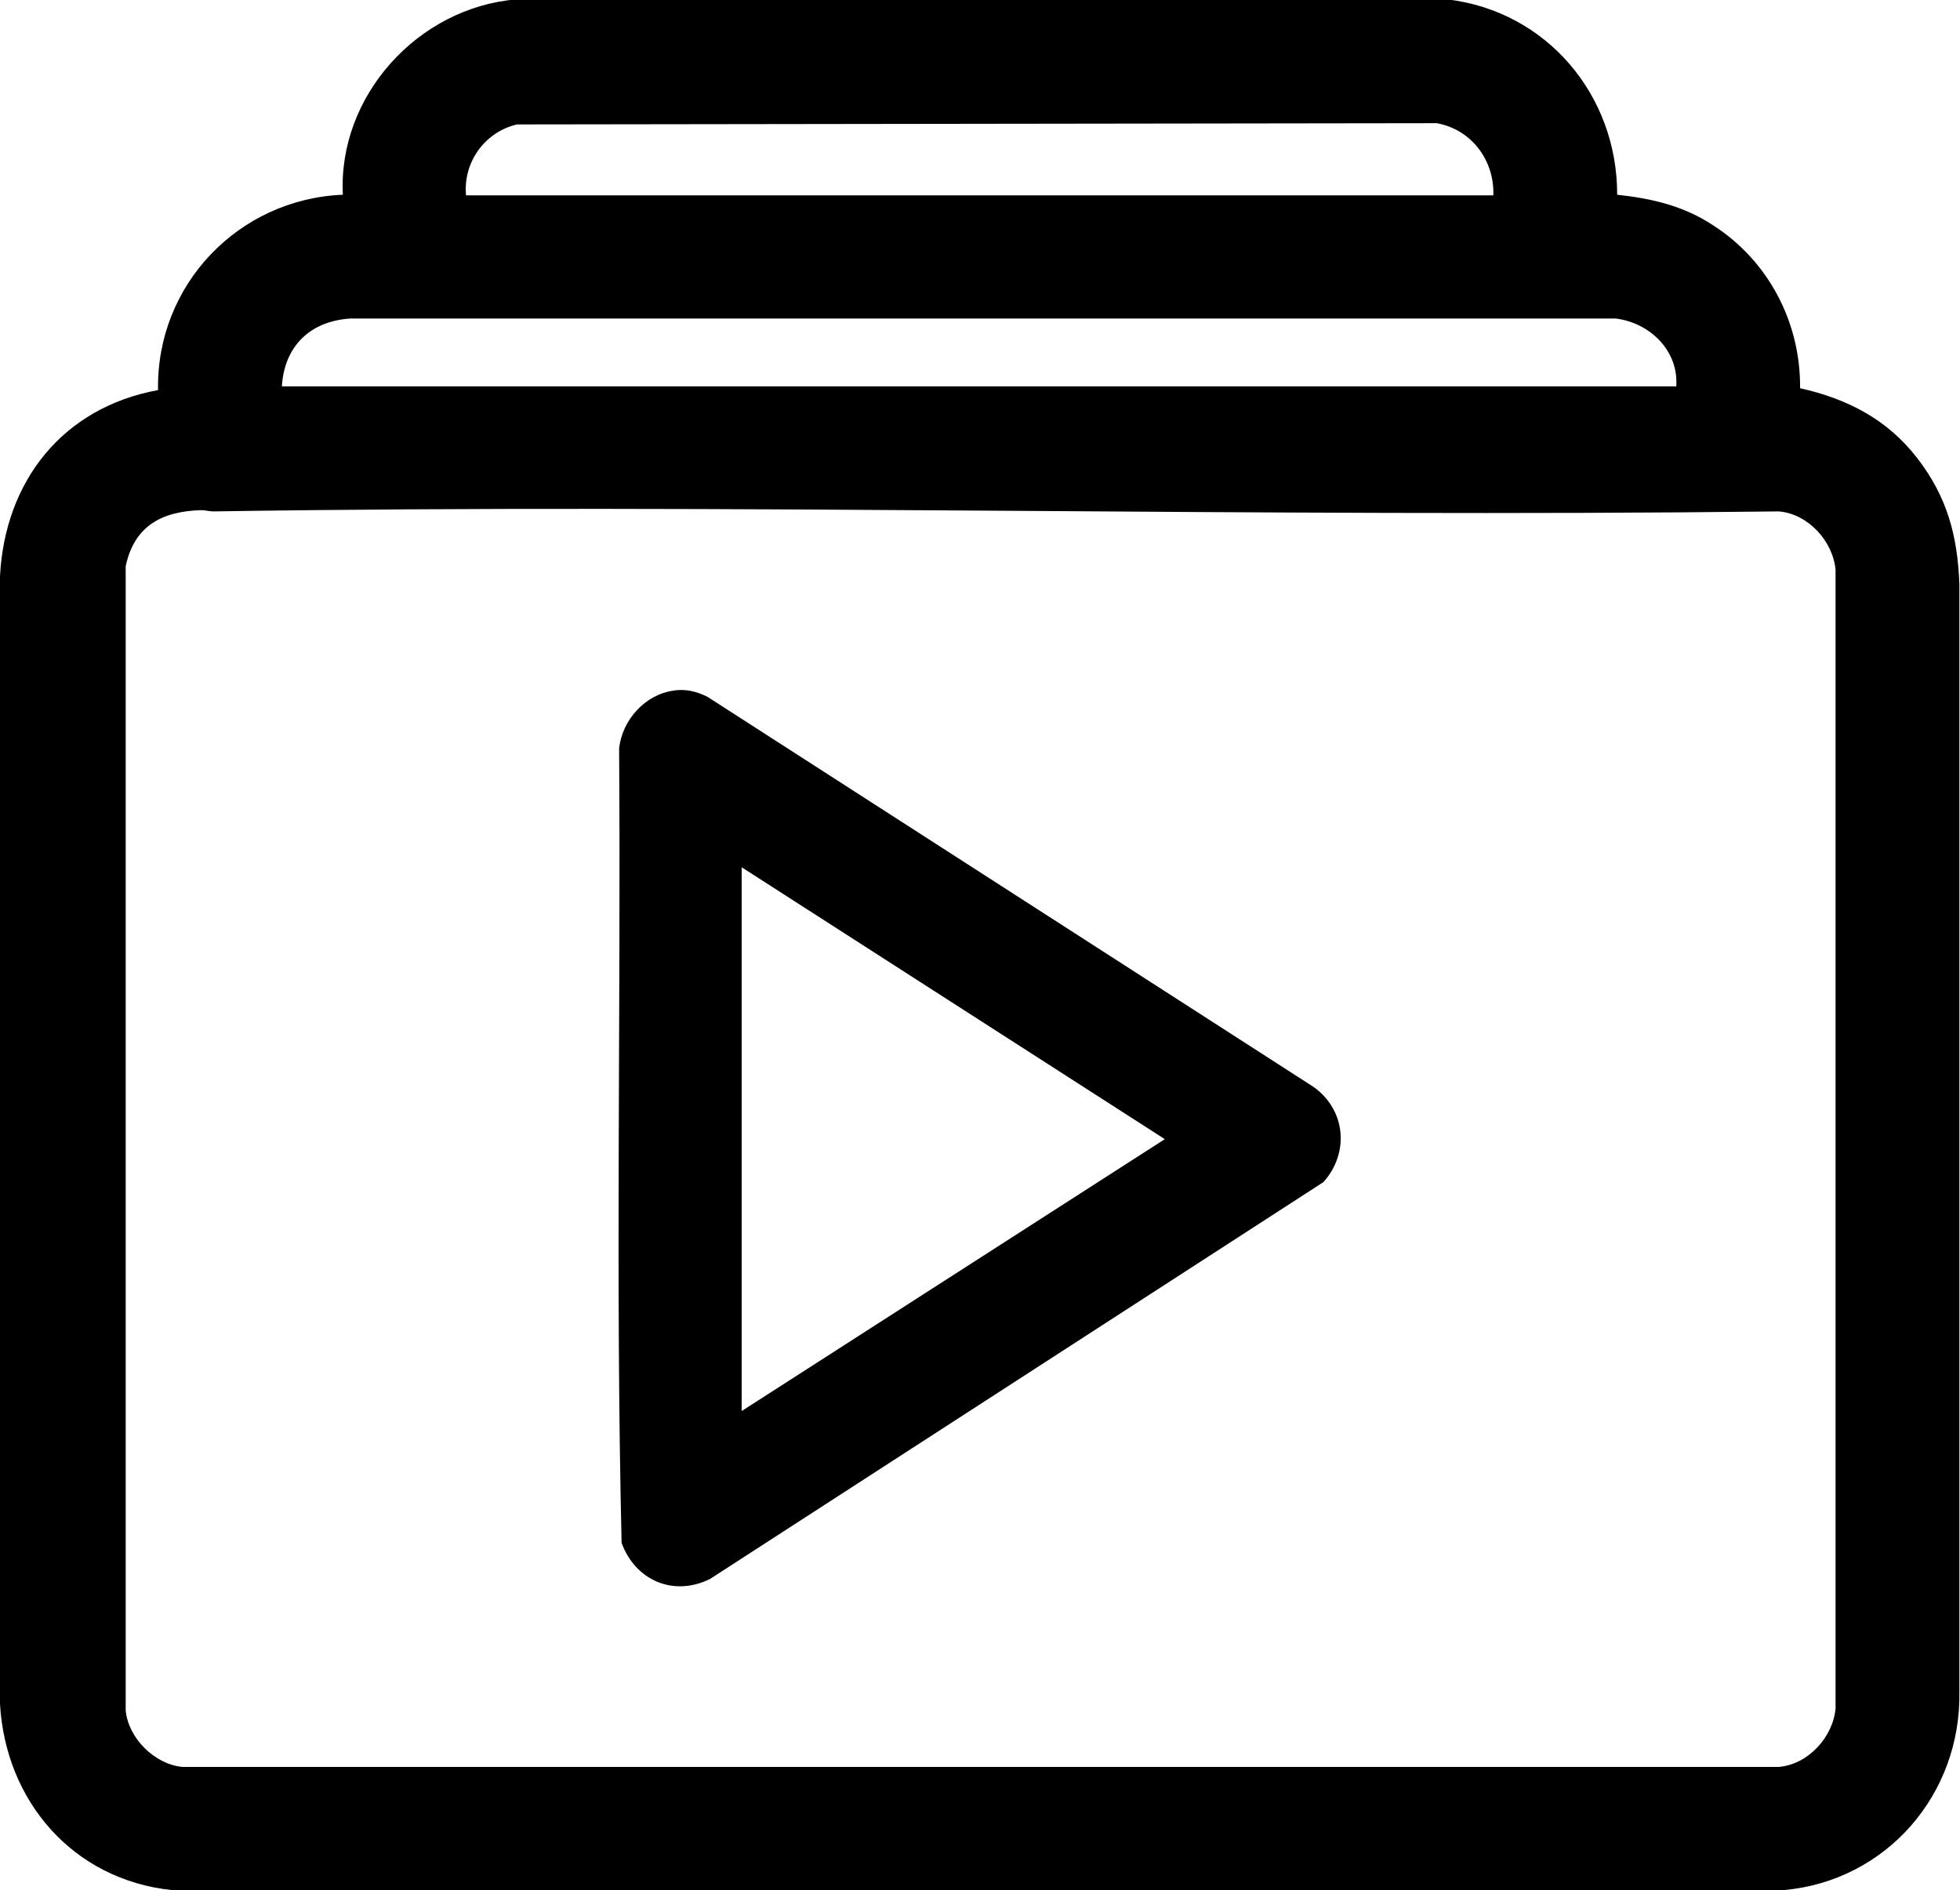 <?xml version="1.0" encoding="UTF-8"?>
<svg id="Layer_2" data-name="Layer 2" xmlns="http://www.w3.org/2000/svg" viewBox="0 0 31.5 30.38">
  <g id="Layer_1-2" data-name="Layer 1">
    <g id="zXwW6Z.tif">
      <g>
        <path d="M25.99,3.13c.56.06,1.07.18,1.54.49.89.57,1.41,1.56,1.4,2.62.76.17,1.4.5,1.88,1.12s.65,1.24.68,2.03v17.8c.03,1.65-1.17,3.04-2.82,3.19H2.76C1.17,30.21.09,28.95,0,27.39V9.26c.08-1.53,1.01-2.71,2.54-2.99-.03-1.69,1.29-3.07,2.97-3.14-.08-1.59,1.21-3.01,2.79-3.14h14.96c1.6.19,2.73,1.54,2.73,3.13ZM24,3.14c.02-.56-.35-1.06-.91-1.16l-14.78.02c-.52.12-.87.61-.82,1.14h16.51ZM26.94,6.21c.04-.57-.42-1.02-.97-1.09H5.63c-.64.04-1.06.44-1.1,1.09h22.42ZM3.23,8.2c-.63.02-1.07.25-1.21.9v18.39c.04.45.47.87.91.91h25.66c.47-.04.87-.48.91-.94V9.16c-.04-.46-.44-.9-.91-.94-8.38.1-16.78-.13-25.16,0-.07,0-.13-.02-.19-.02Z"/>
        <path d="M10.82,11.1c.19-.03.37.01.55.1l9.74,6.27c.52.37.58,1.06.16,1.53l-9.86,6.38c-.59.29-1.2.02-1.42-.58-.1-4.25-.01-8.51-.04-12.77.05-.46.42-.87.88-.93ZM11.92,22.68l6.8-4.37-6.8-4.37v8.75Z"/>
      </g>
    </g>
  </g>
</svg>